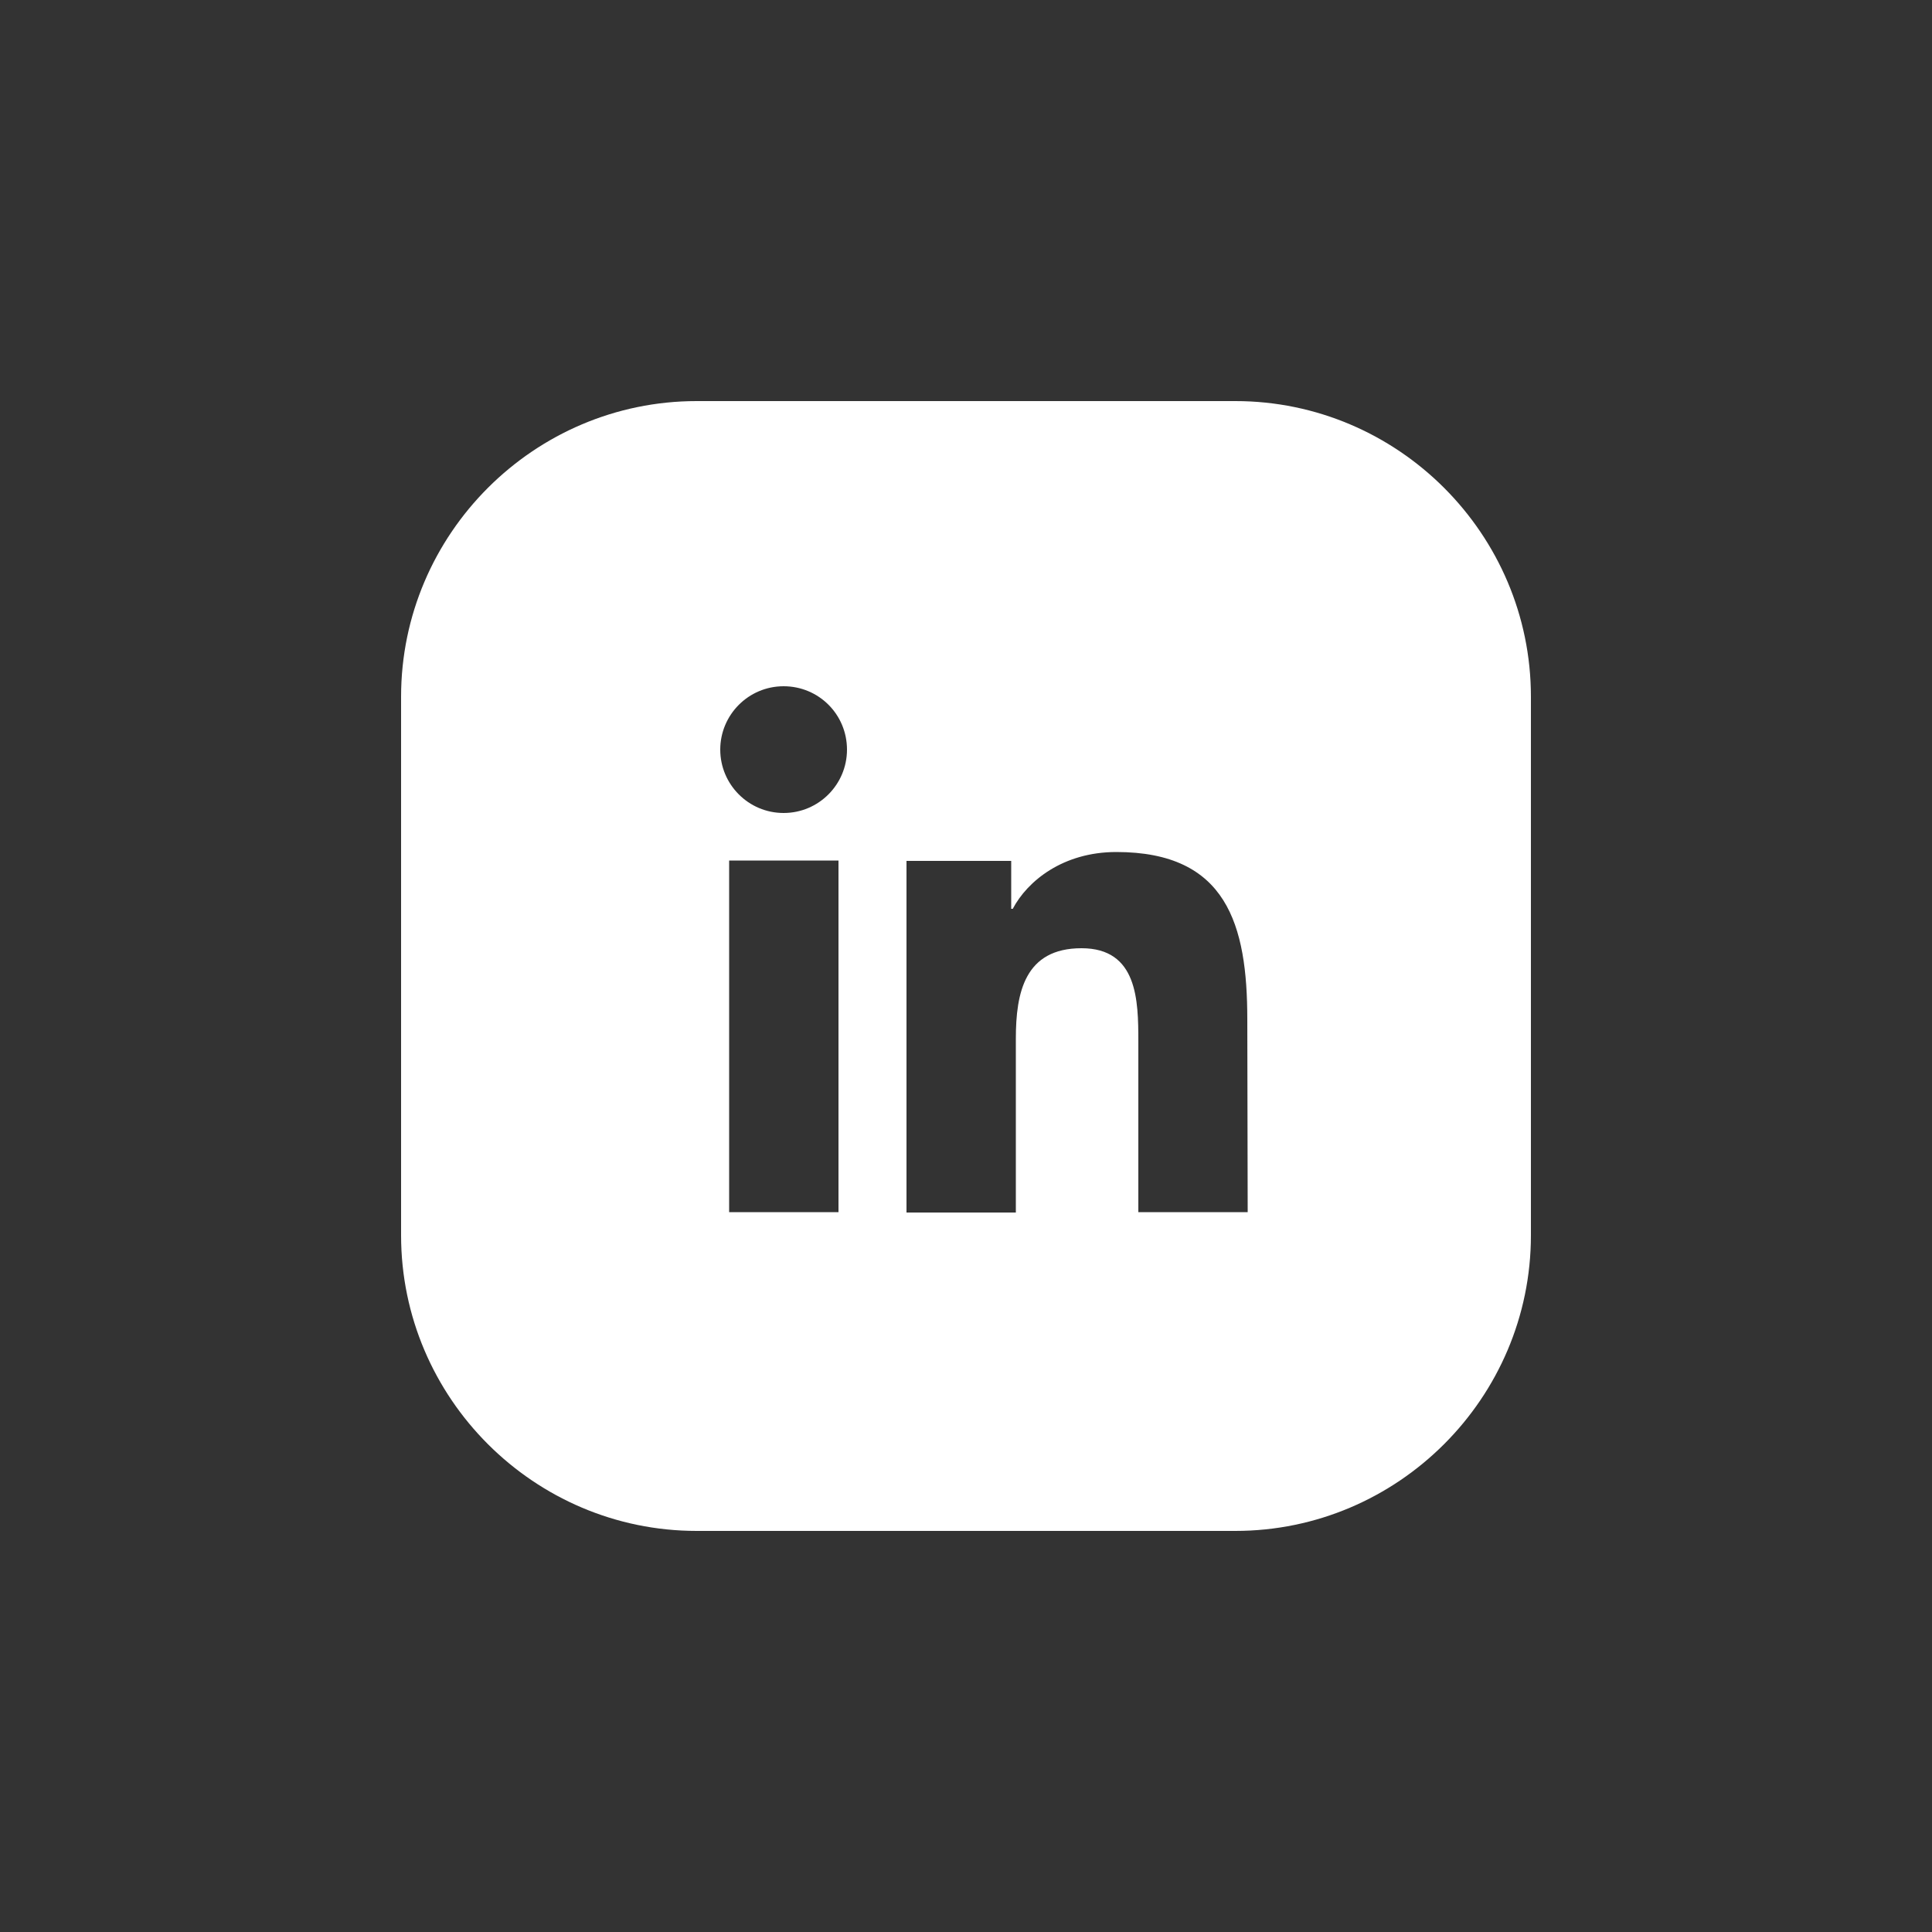 <svg xml:space="preserve" style="enable-background:new 0 0 50 50;" viewBox="0 0 50 50" y="0px" x="0px" xmlns:xlink="http://www.w3.org/1999/xlink" xmlns="http://www.w3.org/2000/svg" id="Layer_1" version="1.1">
<rect x="0" y="0" width="50" height="50" fill="#333333" stroke="none"/>
<style type="text/css">
	.st0{fill:#FFFFFF;}
</style>
<path d="M31.97,10.38H18.03c-4.21,0-7.65,3.44-7.65,7.65v13.94c0,4.21,3.44,7.65,7.65,7.65h13.94
	c4.21,0,7.65-3.44,7.65-7.65V18.03C39.62,13.82,36.18,10.38,31.97,10.38z M21.7,31.37h-2.83v-9.1h2.83V31.37z M20.28,21.04
	c-0.91,0-1.64-0.74-1.64-1.64c0-0.9,0.73-1.64,1.64-1.64c0.91,0,1.64,0.73,1.64,1.64C21.92,20.3,21.19,21.04,20.28,21.04z
	 M29.46,31.37v-4.42c0-1.06-0.02-2.41-1.47-2.41c-1.47,0-1.7,1.15-1.7,2.34v4.5h-2.83v-9.1h2.71v1.24h0.04
	c0.38-0.72,1.3-1.47,2.68-1.47c2.86,0,3.39,1.88,3.39,4.33l0.01,4.99H29.46z" class="st0"></path>
</svg>
